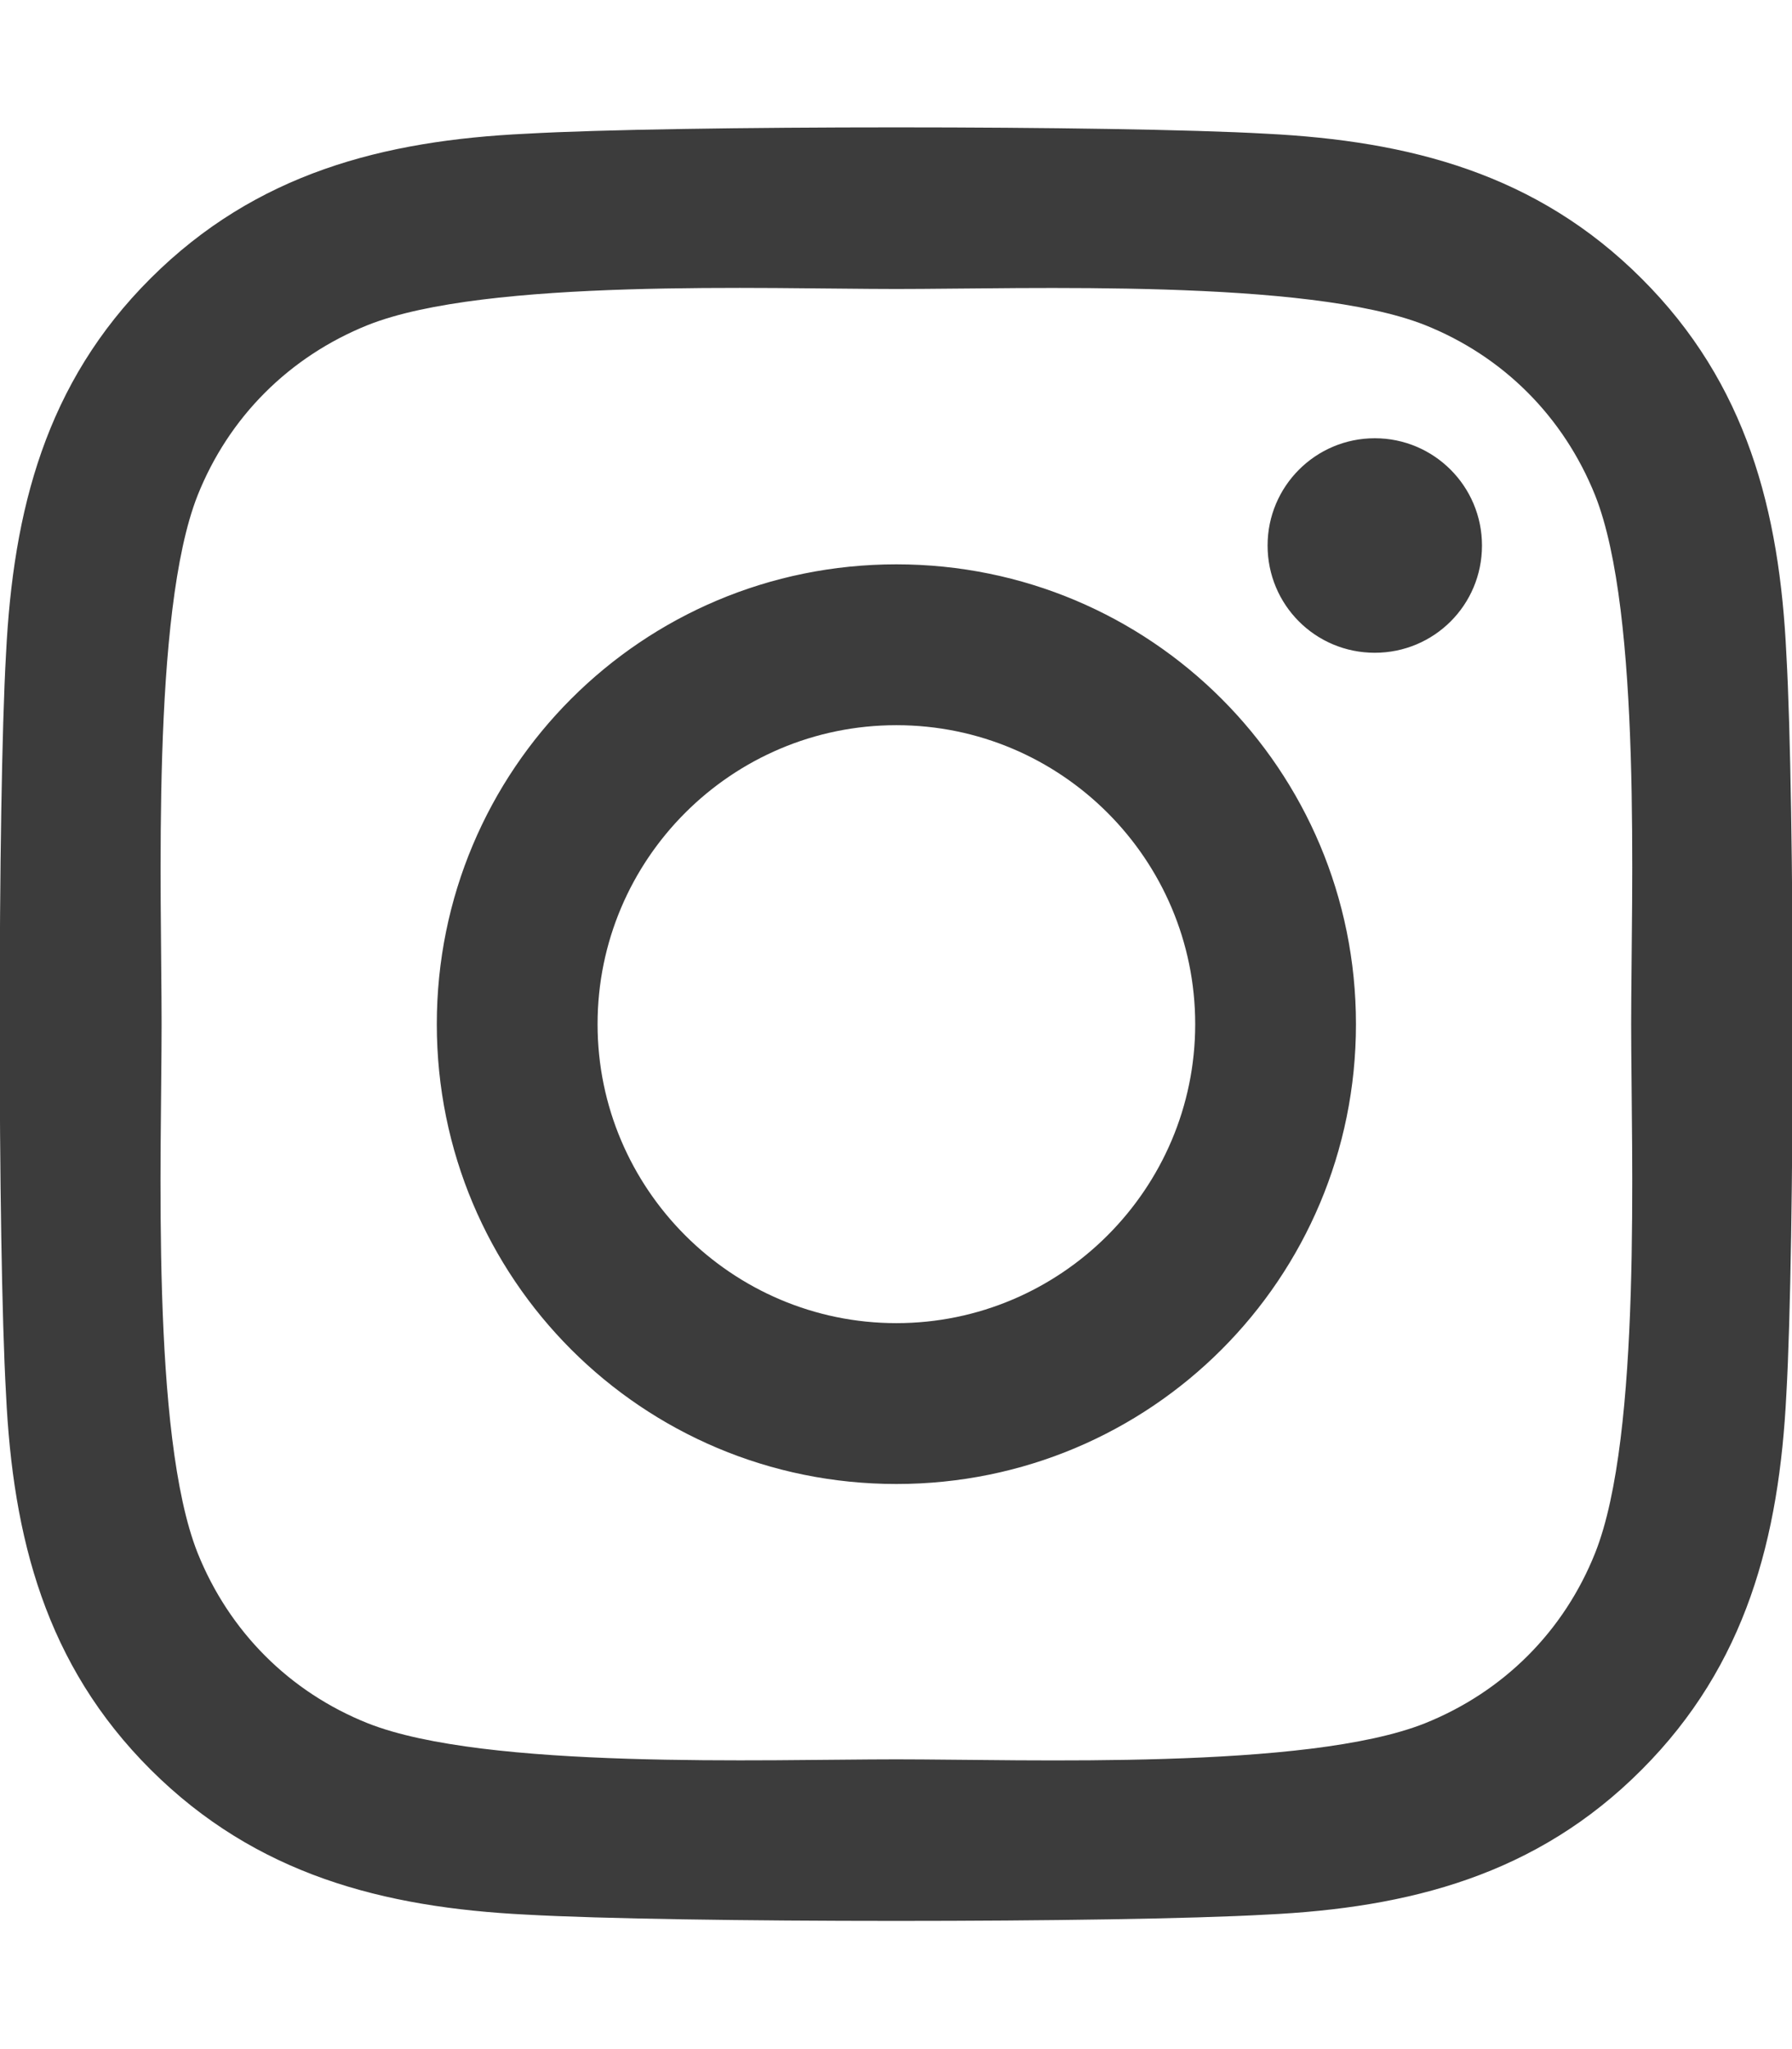 <?xml version="1.0" encoding="UTF-8"?>
<svg xmlns="http://www.w3.org/2000/svg" width="28" height="32" viewBox="0 0 28 32" fill="none">
  <g clip-path="url(#clip0_161_1197)">
    <path d="M14.006 8.813C10.031 8.813 6.825 12.019 6.825 15.994C6.825 19.969 10.031 23.175 14.006 23.175C17.981 23.175 21.187 19.969 21.187 15.994C21.187 12.019 17.981 8.813 14.006 8.813ZM14.006 20.663C11.437 20.663 9.337 18.569 9.337 15.994C9.337 13.419 11.431 11.325 14.006 11.325C16.581 11.325 18.675 13.419 18.675 15.994C18.675 18.569 16.575 20.663 14.006 20.663ZM23.156 8.519C23.156 9.45 22.406 10.194 21.481 10.194C20.55 10.194 19.806 9.444 19.806 8.519C19.806 7.594 20.556 6.844 21.481 6.844C22.406 6.844 23.156 7.594 23.156 8.519ZM27.912 10.219C27.806 7.975 27.294 5.988 25.65 4.35C24.012 2.713 22.025 2.2 19.781 2.088C17.469 1.956 10.537 1.956 8.225 2.088C5.987 2.194 4 2.706 2.356 4.344C0.712 5.981 0.206 7.969 0.094 10.213C-0.038 12.525 -0.038 19.456 0.094 21.769C0.2 24.013 0.712 26 2.356 27.638C4 29.275 5.981 29.788 8.225 29.9C10.537 30.031 17.469 30.031 19.781 29.9C22.025 29.794 24.012 29.281 25.65 27.638C27.287 26 27.8 24.013 27.912 21.769C28.044 19.456 28.044 12.531 27.912 10.219ZM24.925 24.25C24.437 25.475 23.494 26.419 22.262 26.913C20.419 27.644 16.044 27.475 14.006 27.475C11.969 27.475 7.587 27.638 5.75 26.913C4.525 26.425 3.581 25.481 3.087 24.25C2.356 22.406 2.525 18.031 2.525 15.994C2.525 13.956 2.362 9.575 3.087 7.738C3.575 6.513 4.519 5.569 5.75 5.075C7.594 4.344 11.969 4.513 14.006 4.513C16.044 4.513 20.425 4.35 22.262 5.075C23.487 5.563 24.431 6.506 24.925 7.738C25.656 9.581 25.487 13.956 25.487 15.994C25.487 18.031 25.656 22.413 24.925 24.25Z" fill="#3C3C3C"></path>
  </g>
  <defs>
    <clipPath id="clip0_161_1197">
      <rect width="28" height="32" fill="white"></rect>
    </clipPath>
  </defs>
</svg>
